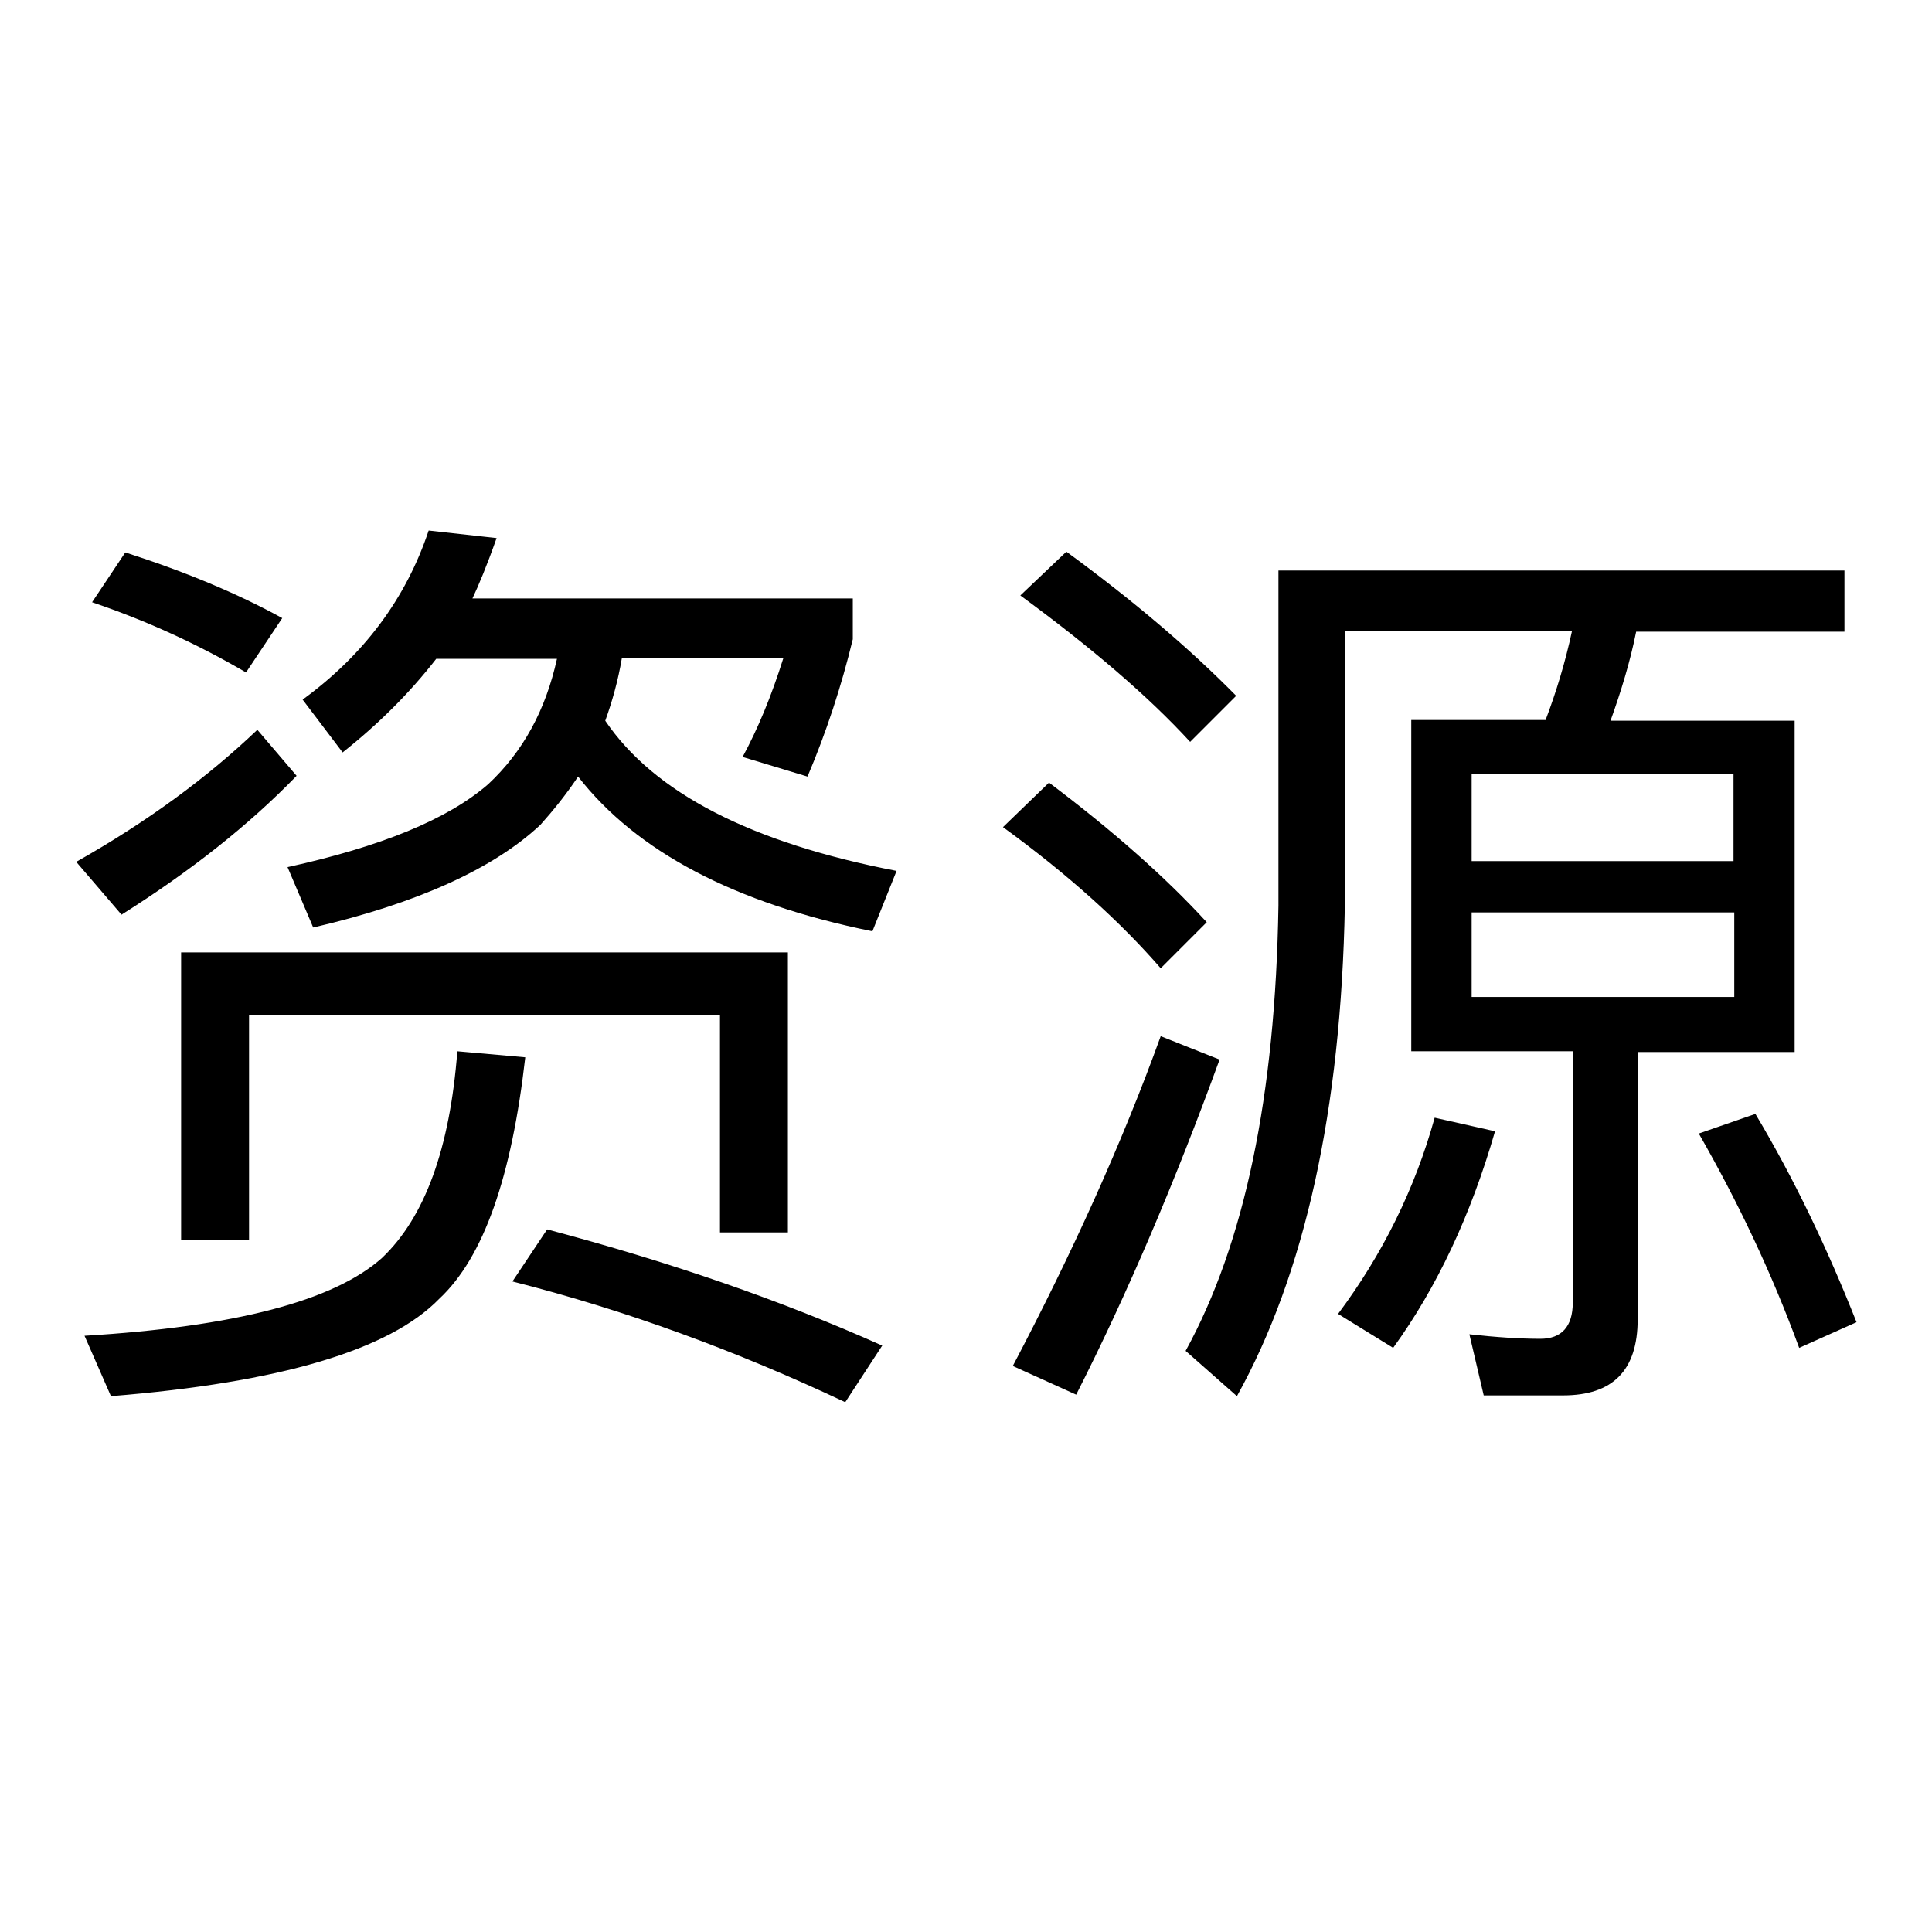 <?xml version="1.0" encoding="utf-8"?>
<!-- Svg Vector Icons : http://www.onlinewebfonts.com/icon -->
<!DOCTYPE svg PUBLIC "-//W3C//DTD SVG 1.1//EN" "http://www.w3.org/Graphics/SVG/1.1/DTD/svg11.dtd">
<svg version="1.1" xmlns="http://www.w3.org/2000/svg" xmlns:xlink="http://www.w3.org/1999/xlink" x="0px" y="0px" viewBox="0 0 256 256" enable-background="new 0 0 256 256" xml:space="preserve">
<g> <path fill="#000000" d="M39.3,102.8c-6.3,6.5-14,12.6-23.2,18.4l-6-7c9.4-5.3,17.4-11.2,24-17.5L39.3,102.8z M69.6,140.1 c-1.8,15.8-5.5,26.5-11.4,32c-6.6,6.8-21.1,11.1-43.5,12.9l-3.5-8c19.9-1.2,33-4.6,39.4-10.3c5.7-5.4,9-14.5,10-27.4L69.6,140.1z  M16.6,73.2c7.8,2.5,14.8,5.4,20.8,8.7l-4.8,7.2c-6.5-3.8-13.3-6.9-20.4-9.3L16.6,73.2z M104.4,126.2v37.1h-9v-28.8H33v29.8h-9 v-38.1H104.4z M65.8,71.3c-1.3,3.7-2.4,6.3-3.2,8h50.4v5.4c-1.5,6.2-3.5,12.3-6,18.2l-8.6-2.6c2-3.7,3.8-8,5.4-13.1H82.4 c-0.5,3-1.3,5.8-2.2,8.3c6.5,9.6,19.4,16.2,38.6,19.9l-3.2,8c-18.3-3.7-31.3-10.6-39-20.5c-1.6,2.4-3.3,4.5-5,6.4 c-6.2,5.8-16.3,10.4-30.1,13.6l-3.4-8c12.3-2.7,21.2-6.3,26.6-11c4.6-4.3,7.6-9.8,9.1-16.6h-16c-3.5,4.5-7.6,8.6-12.4,12.4l-5.3-7 c8.1-5.9,13.7-13.4,16.7-22.4L65.8,71.3z M72.5,162.9c16.2,4.3,31,9.4,44.4,15.4l-4.9,7.5c-14.4-6.8-29.1-12.2-44.1-16L72.5,162.9z  M139,103.7c8.5,6.4,15.5,12.6,20.9,18.5l-6.1,6.1c-5.2-6-12.1-12.3-20.9-18.7L139,103.7z M161.6,140.4c-5.9,16.2-12.2,31-19,44.4 l-8.4-3.8c7.9-15,14.5-29.6,19.6-43.7L161.6,140.4z M141.3,73.1c8.9,6.5,16.4,12.9,22.5,19.1l-6.1,6.1 c-5.6-6.1-13.1-12.5-22.5-19.4L141.3,73.1z M187,95.4h17.8c1.4-3.7,2.6-7.6,3.5-11.8h-30.1v36.4c-0.5,27.1-5.3,48.8-14.3,65l-6.8-6 c7.8-14.2,11.9-33.8,12.3-59V75.6h75v8.1h-27.6c-0.8,4-2,7.9-3.4,11.8h24.4v43.9H217v35.4c0,6.8-3.3,10.1-9.9,10.1h-10.5l-1.9-8.1 c3.6,0.4,6.7,0.6,9.4,0.6c2.8,0,4.3-1.6,4.3-4.8v-33.3H187V95.4z M198.1,149.9c-3.2,11.1-7.7,20.7-13.5,28.7l-7.3-4.5 c5.9-7.9,10.2-16.6,12.8-26L198.1,149.9z M195,114.1h34.7v-11.5H195V114.1z M229.8,132.1v-11.2H195v11.2H229.8z M232.6,147.6 c5.2,8.7,9.6,18,13.4,27.6l-7.6,3.4c-3.7-10.1-8.2-19.5-13.3-28.4L232.6,147.6z"/></g>
</svg>
